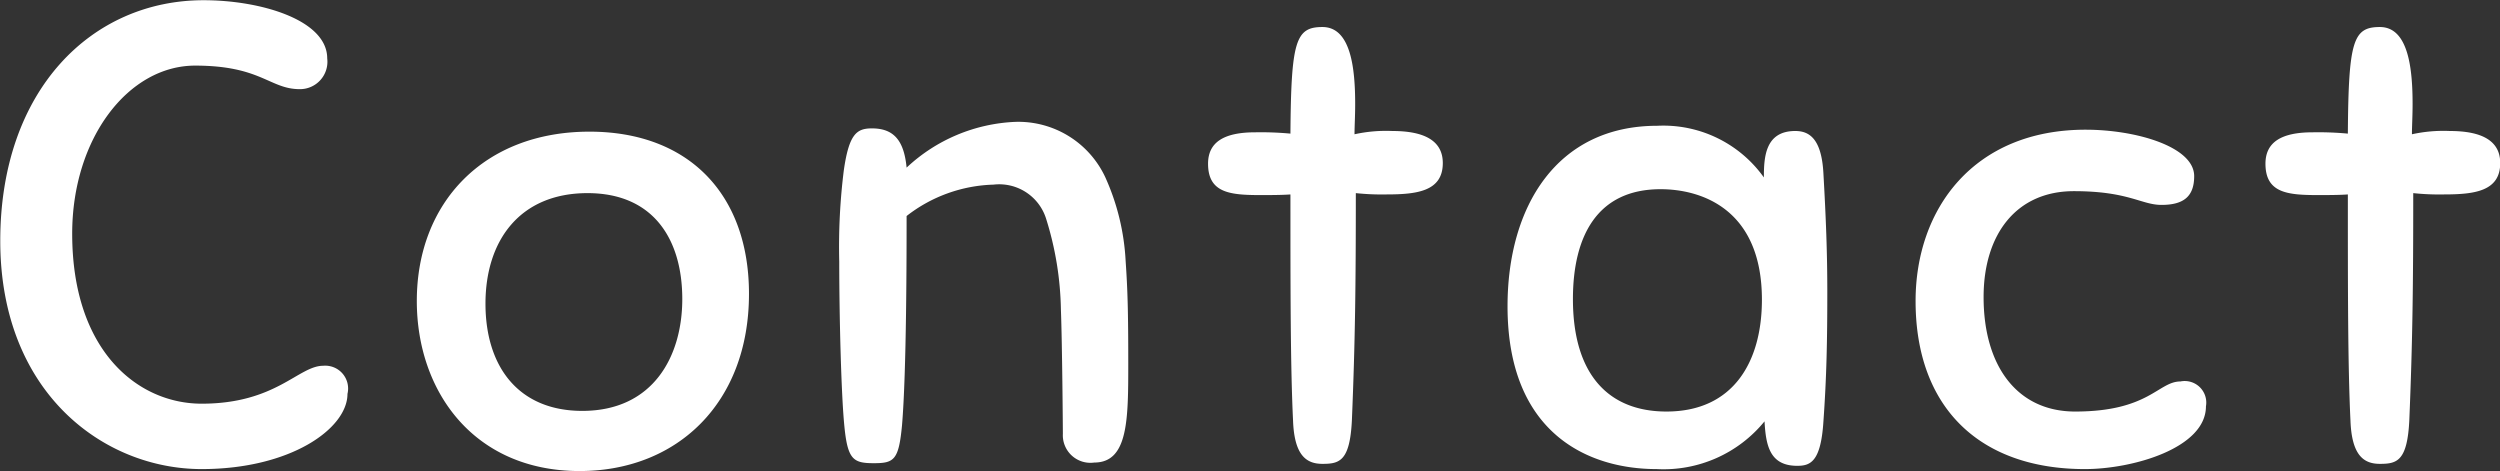 <svg xmlns="http://www.w3.org/2000/svg" width="114.692" height="21.63" viewBox="0 0 114.692 21.63">
  <rect x="0" y="0" width="114.692" height="21.63" fill="#333333" stroke="none"/>
  <defs>
    <style>
      .cls-1 {
        fill: #fff;
        fill-rule: evenodd;
      }
    </style>
  </defs>
  <path id="title_comtact.svg" class="cls-1" d="M912.53,6667.76c-5.13,0-9.33,4.11-9.33,11.04,0,6.96,4.74,10.47,9.239,10.47,4.08,0,6.69-1.86,6.69-3.45a1.048,1.048,0,0,0-1.11-1.29c-1.14,0-2.16,1.74-5.58,1.74-2.909,0-5.939-2.4-5.939-7.8,0-4.38,2.58-7.71,5.64-7.71,3.029,0,3.419,1.08,4.8,1.08a1.258,1.258,0,0,0,1.26-1.41C918.2,6668.66,915.139,6667.76,912.53,6667.76Zm17.7,6.03c-4.83,0-7.92,3.24-7.92,7.77,0,4.14,2.61,7.8,7.47,7.8,4.469,0,7.769-3.12,7.769-8.13C937.549,6676.67,934.789,6673.79,930.23,6673.79Zm-0.33,12.81c-2.91,0-4.44-2.01-4.44-4.92s1.59-5.07,4.68-5.07c3.059,0,4.349,2.16,4.349,4.86C934.489,6684.08,933.169,6686.6,929.9,6686.6Zm18.869-10.38a2.254,2.254,0,0,1,2.4,1.53,14.657,14.657,0,0,1,.69,4.2c0.06,1.56.09,5.49,0.09,5.7a1.265,1.265,0,0,0,1.44,1.32c1.56,0,1.56-1.98,1.56-4.56,0-2.37-.03-3.39-0.12-4.68a10.625,10.625,0,0,0-.93-3.84,4.4,4.4,0,0,0-4.11-2.55,7.767,7.767,0,0,0-5.009,2.1c-0.12-1.26-.6-1.8-1.59-1.8-0.69,0-1.05.24-1.29,1.92a28.182,28.182,0,0,0-.21,4.2c0,2.49.09,6.15,0.24,7.59,0.15,1.5.42,1.65,1.35,1.65s1.14-.15,1.29-1.74c0.21-2.49.21-7.95,0.21-9.6A6.786,6.786,0,0,1,948.769,6676.22Zm13.74,10.83c0.06,1.62.63,1.98,1.35,1.98,0.78,0,1.26-.12,1.35-2.01,0.15-3.63.18-6.18,0.18-10.41a11.323,11.323,0,0,0,1.41.06c1.41,0,2.58-.15,2.58-1.44,0-1.02-.84-1.47-2.31-1.47a6.716,6.716,0,0,0-1.74.15c0-.36.03-0.84,0.03-1.38,0-1.59-.18-3.54-1.5-3.54-1.23,0-1.44.63-1.47,4.89a14.621,14.621,0,0,0-1.62-.06c-1.469,0-2.159.48-2.159,1.44,0,1.35,1.019,1.44,2.429,1.44,0.33,0,.96,0,1.35-0.03C962.389,6681.05,962.389,6684.56,962.509,6687.05Zm23.13,2.07c0.6,0,1.08-.18,1.2-2.01,0.149-2.07.18-3.78,0.18-5.97,0-1.77-.06-3.36-0.18-5.46-0.09-1.62-.69-1.92-1.29-1.92-1.38,0-1.44,1.2-1.44,2.13a5.662,5.662,0,0,0-4.89-2.37c-4.62,0-6.87,3.72-6.87,8.28,0,5.85,3.72,7.47,6.84,7.47a5.974,5.974,0,0,0,4.95-2.19C984.2,6688.19,984.379,6689.12,985.639,6689.12Zm-1.62-7.62c0,2.82-1.29,5.13-4.38,5.13-2.64,0-4.29-1.68-4.29-5.16,0-2.88,1.11-5.04,4.02-5.04C981.229,6676.43,984.019,6677.33,984.019,6681.5Zm14.85-7.8c-5.13,0-7.8,3.63-7.8,7.86,0,4.89,2.94,7.71,7.77,7.71,2.191,0,5.551-.96,5.551-2.88a0.989,0.989,0,0,0-1.17-1.14c-1.02,0-1.44,1.38-4.831,1.38-2.67,0-4.2-2.1-4.2-5.25,0-2.88,1.5-4.86,4.14-4.86,2.521,0,3.091.63,4.021,0.63,1.02,0,1.5-.39,1.5-1.32C1003.85,6674.48,1001.18,6673.7,998.869,6673.7Zm12.151,13.35c0.06,1.62.63,1.98,1.35,1.98,0.78,0,1.26-.12,1.35-2.01,0.15-3.63.18-6.18,0.18-10.41a11.323,11.323,0,0,0,1.41.06c1.41,0,2.58-.15,2.58-1.44,0-1.02-.84-1.47-2.31-1.47a6.716,6.716,0,0,0-1.74.15c0-.36.03-0.84,0.03-1.38,0-1.59-.18-3.54-1.5-3.54-1.23,0-1.44.63-1.47,4.89a14.621,14.621,0,0,0-1.62-.06c-1.47,0-2.16.48-2.16,1.44,0,1.35,1.02,1.44,2.43,1.44,0.33,0,.96,0,1.35-0.03C1010.9,6681.05,1010.9,6684.56,1011.02,6687.05Z" transform="translate(-903.188 -6667.75)"/>
</svg>
